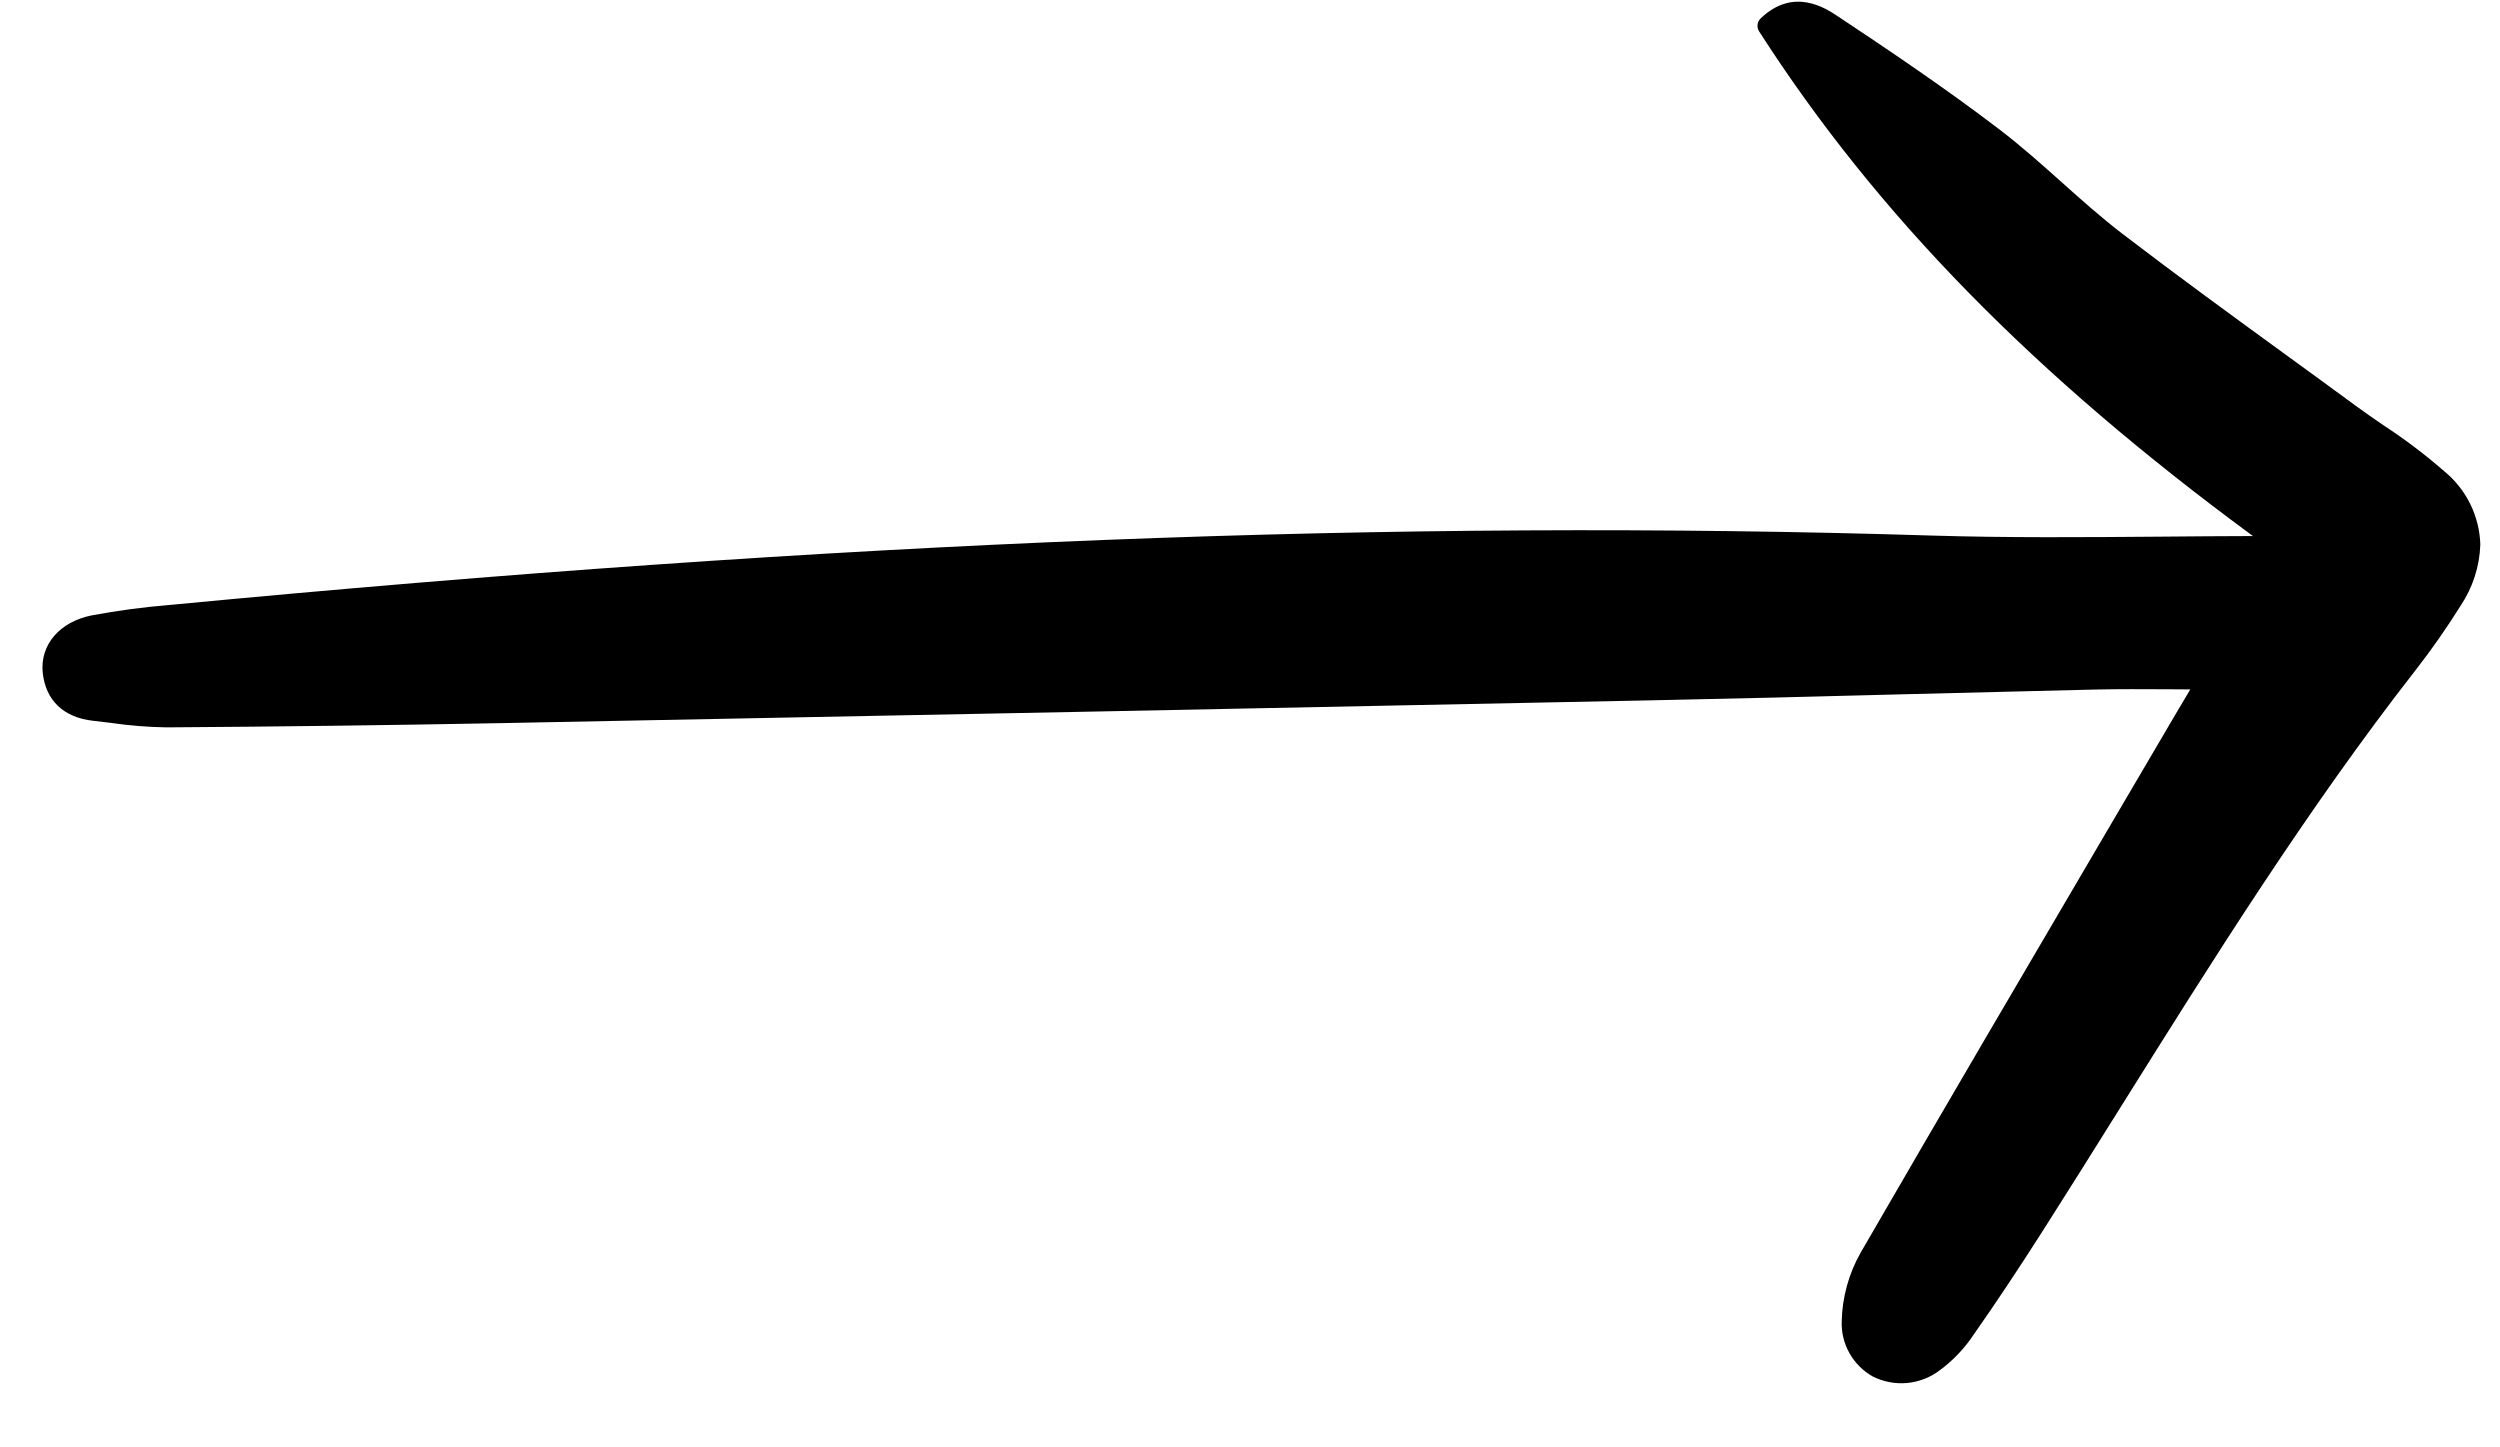 <svg width="38" height="22" fill="none" xmlns="http://www.w3.org/2000/svg"><path d="M26.763 0.279C26.736 0.304 26.719 0.338 26.715 0.374C26.71 0.411 26.719 0.448 26.739 0.478C28.523 3.256 30.912 5.698 34.245 8.148C33.779 8.149 33.312 8.153 32.846 8.157C31.698 8.166 30.511 8.176 29.347 8.14C21.268 7.888 12.764 8.223 2.583 9.195C2.184 9.227 1.786 9.281 1.393 9.354C0.905 9.452 0.608 9.801 0.649 10.222C0.693 10.645 0.965 10.906 1.416 10.956C1.506 10.966 1.596 10.977 1.686 10.988C1.967 11.029 2.251 11.052 2.535 11.056C4.202 11.045 5.904 11.024 7.594 10.992C14.011 10.869 19.723 10.755 25.054 10.646C26.346 10.619 27.639 10.588 28.931 10.553C29.902 10.528 30.874 10.504 31.845 10.481C32.212 10.473 32.584 10.475 32.976 10.477C33.08 10.477 33.185 10.479 33.293 10.479L33.289 10.485C33.204 10.628 33.128 10.755 33.053 10.883L32.025 12.633C30.794 14.73 29.52 16.899 28.282 19.04C28.101 19.359 28.002 19.718 27.994 20.084C27.988 20.254 28.029 20.422 28.113 20.57C28.196 20.718 28.319 20.84 28.467 20.923C28.627 21.003 28.805 21.037 28.983 21.022C29.162 21.006 29.332 20.942 29.475 20.835C29.681 20.685 29.859 20.499 30 20.286C30.337 19.805 30.681 19.288 31.052 18.706C31.451 18.08 31.845 17.45 32.239 16.82C33.631 14.596 35.07 12.297 36.713 10.191C36.959 9.876 37.188 9.548 37.4 9.209C37.586 8.932 37.69 8.609 37.701 8.276C37.694 8.062 37.642 7.851 37.547 7.659C37.452 7.467 37.317 7.297 37.15 7.161C36.863 6.911 36.559 6.68 36.24 6.472C36.095 6.372 35.949 6.272 35.807 6.168C35.473 5.922 35.138 5.678 34.803 5.435C33.963 4.824 33.094 4.192 32.257 3.551C31.941 3.308 31.635 3.036 31.34 2.772C31.037 2.501 30.723 2.221 30.392 1.968C29.562 1.335 28.687 0.747 27.932 0.246C27.748 0.124 27.262 -0.199 26.763 0.279Z" fill="black"/></svg>